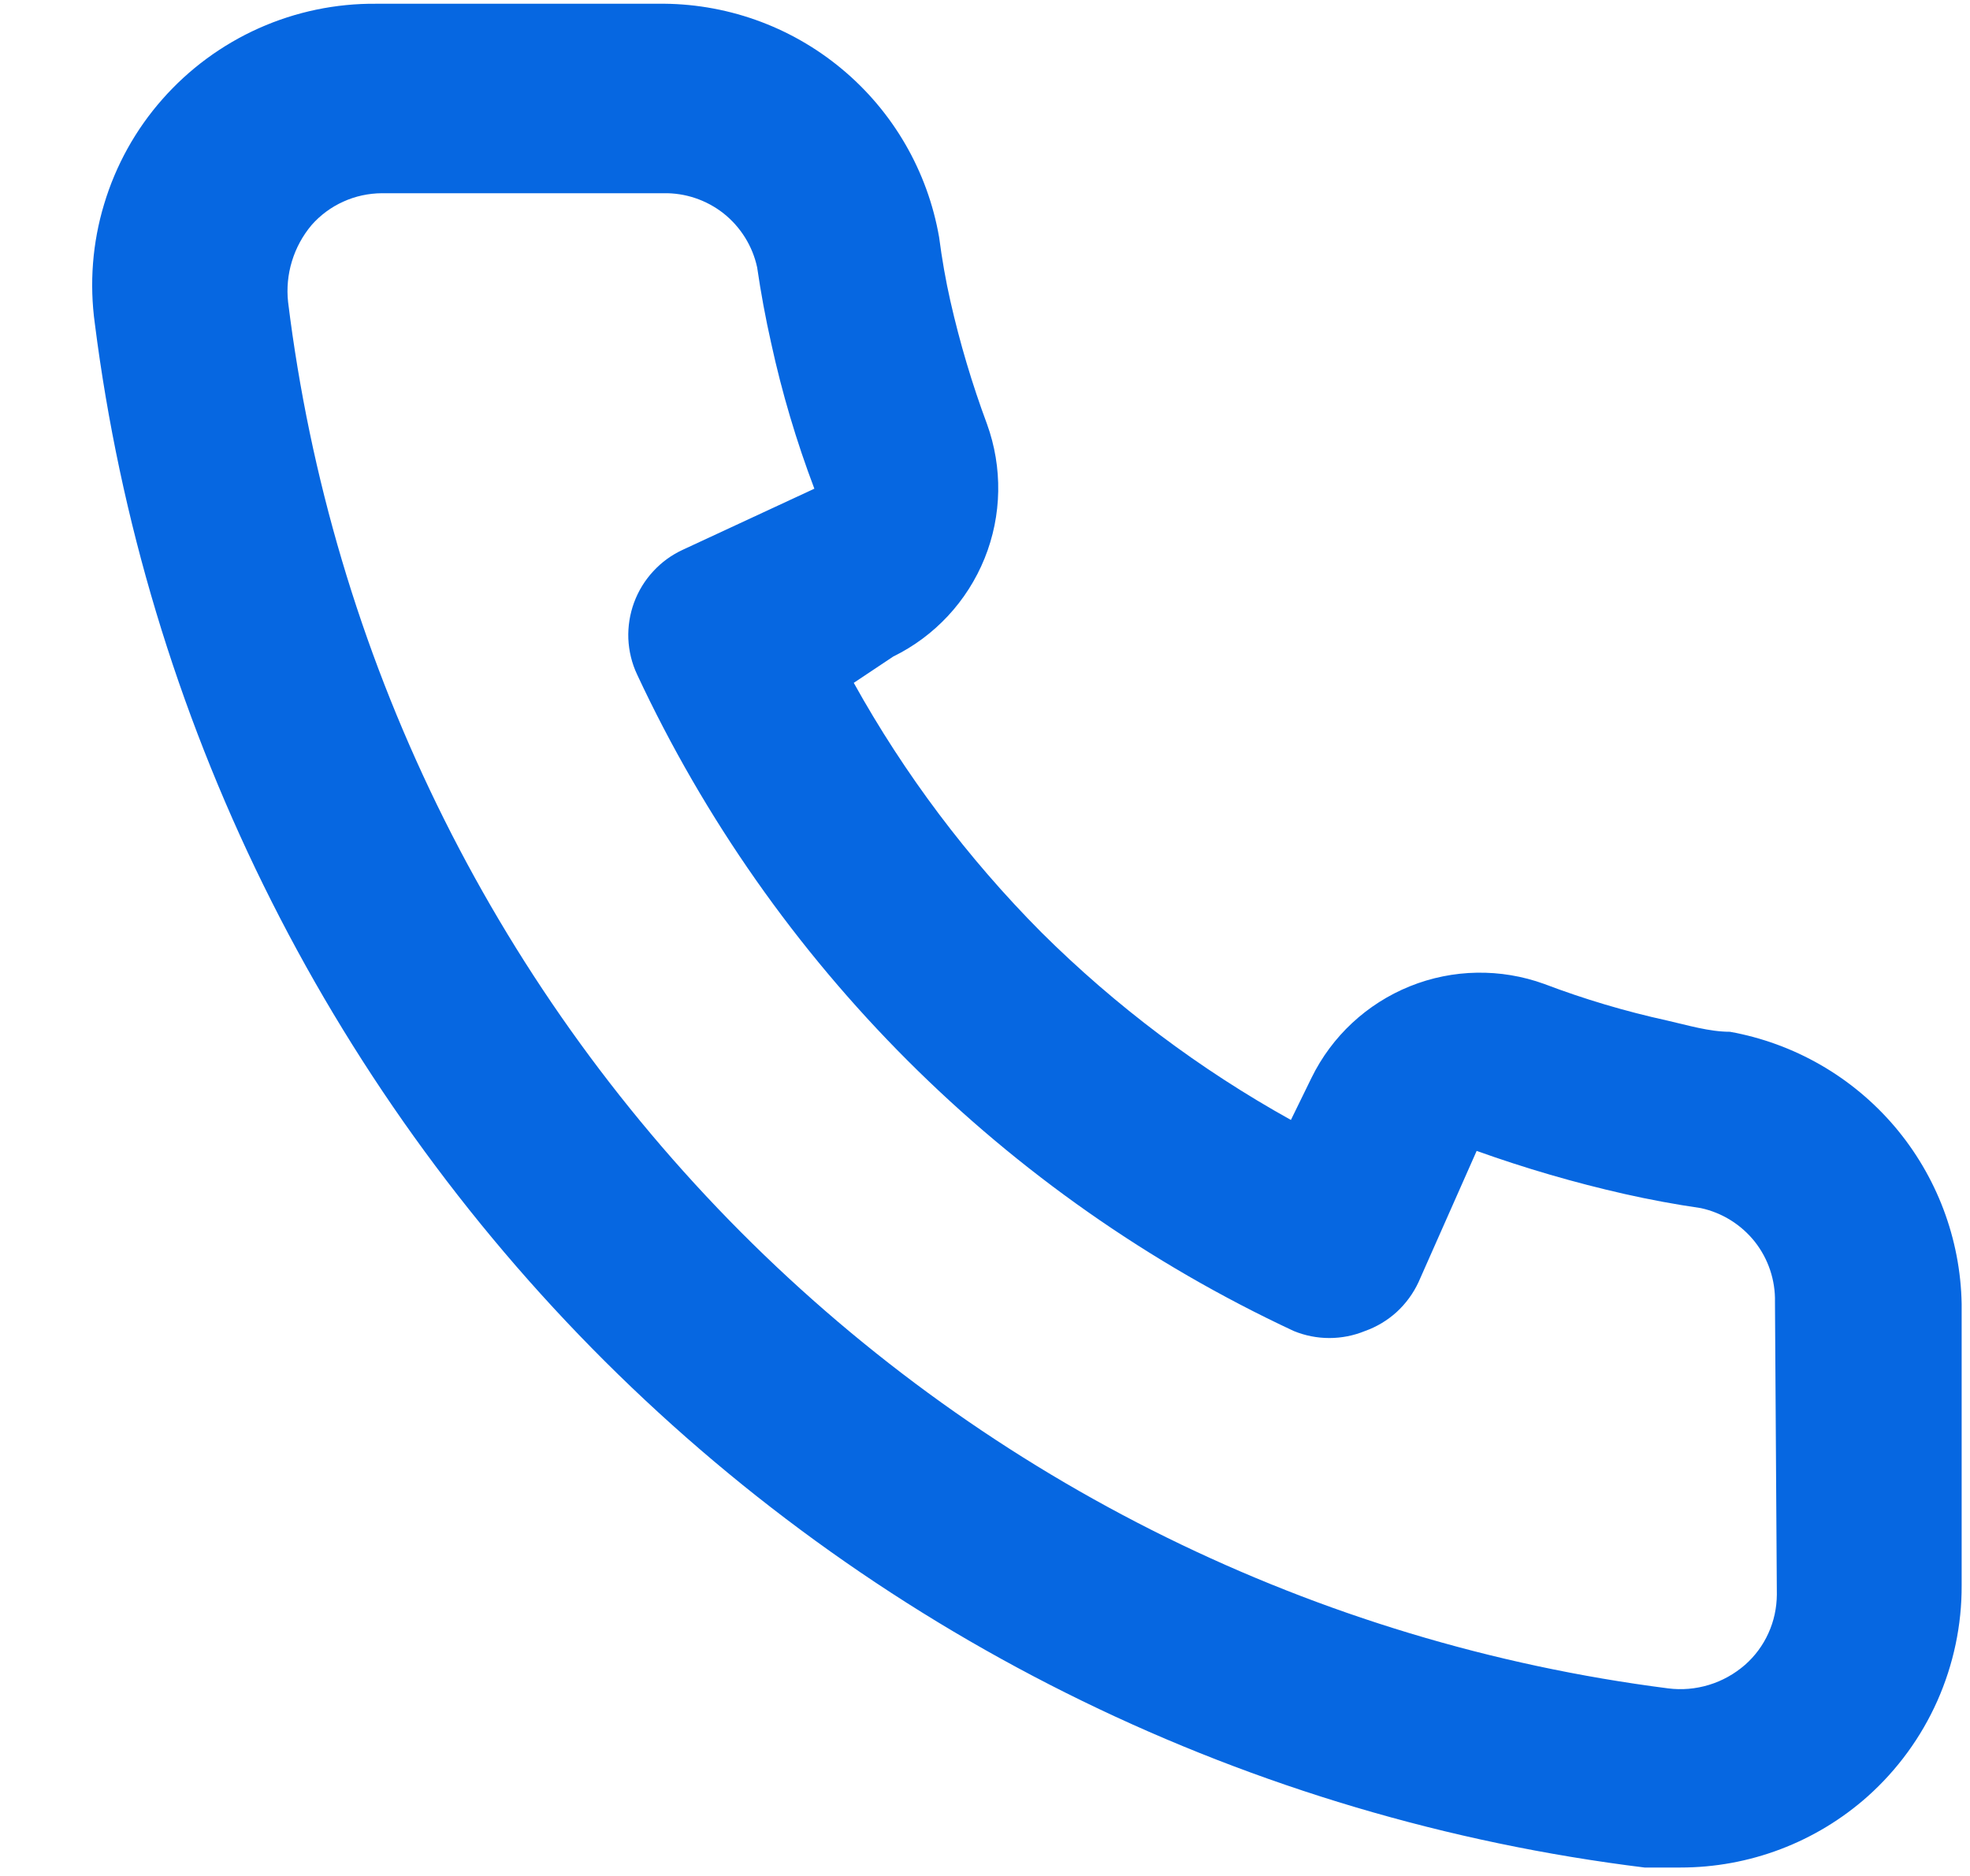 <svg width="21" height="20" viewBox="0 0 21 20" fill="none" xmlns="http://www.w3.org/2000/svg">
<path d="M18.441 11C18.221 11 17.991 10.93 17.771 10.88C17.325 10.782 16.887 10.652 16.461 10.49C15.997 10.322 15.487 10.33 15.029 10.515C14.571 10.7 14.198 11.047 13.981 11.49L13.761 11.94C12.787 11.399 11.892 10.726 11.101 9.94C10.315 9.149 9.642 8.254 9.101 7.28L9.521 7C9.964 6.783 10.311 6.41 10.496 5.952C10.681 5.494 10.689 4.984 10.521 4.52C10.362 4.093 10.232 3.655 10.131 3.21C10.081 2.99 10.041 2.76 10.011 2.53C9.889 1.826 9.52 1.188 8.97 0.732C8.42 0.275 7.725 0.03 7.011 0.04H4.011C3.58 0.036 3.153 0.125 2.759 0.301C2.366 0.477 2.015 0.735 1.73 1.059C1.445 1.382 1.234 1.763 1.11 2.176C0.985 2.589 0.952 3.023 1.011 3.45C1.543 7.64 3.457 11.532 6.448 14.513C9.44 17.494 13.339 19.393 17.531 19.91H17.911C18.648 19.911 19.36 19.641 19.911 19.15C20.227 18.867 20.48 18.52 20.652 18.133C20.824 17.745 20.913 17.325 20.911 16.9V13.9C20.898 13.206 20.645 12.537 20.195 12.008C19.744 11.479 19.124 11.123 18.441 11ZM18.941 17C18.94 17.142 18.91 17.283 18.851 17.412C18.793 17.541 18.707 17.657 18.601 17.75C18.489 17.847 18.359 17.92 18.217 17.963C18.076 18.006 17.927 18.019 17.781 18C14.036 17.52 10.557 15.807 7.893 13.131C5.23 10.454 3.533 6.968 3.071 3.22C3.055 3.074 3.069 2.926 3.112 2.785C3.155 2.644 3.226 2.513 3.321 2.4C3.414 2.294 3.53 2.208 3.659 2.15C3.788 2.091 3.929 2.061 4.071 2.06H7.071C7.303 2.055 7.53 2.131 7.713 2.275C7.895 2.42 8.022 2.623 8.071 2.85C8.111 3.124 8.161 3.394 8.221 3.66C8.336 4.188 8.49 4.706 8.681 5.21L7.281 5.86C7.161 5.915 7.053 5.993 6.964 6.09C6.874 6.187 6.805 6.3 6.759 6.424C6.714 6.547 6.693 6.678 6.698 6.81C6.704 6.942 6.735 7.071 6.791 7.19C8.23 10.273 10.708 12.751 13.791 14.19C14.034 14.29 14.307 14.29 14.551 14.19C14.675 14.146 14.79 14.077 14.888 13.988C14.986 13.898 15.065 13.79 15.121 13.67L15.741 12.27C16.258 12.455 16.785 12.609 17.321 12.73C17.587 12.79 17.857 12.84 18.131 12.88C18.358 12.929 18.561 13.056 18.706 13.238C18.85 13.421 18.926 13.648 18.921 13.88L18.941 17Z" fill="#0667E1"/>
</svg>
